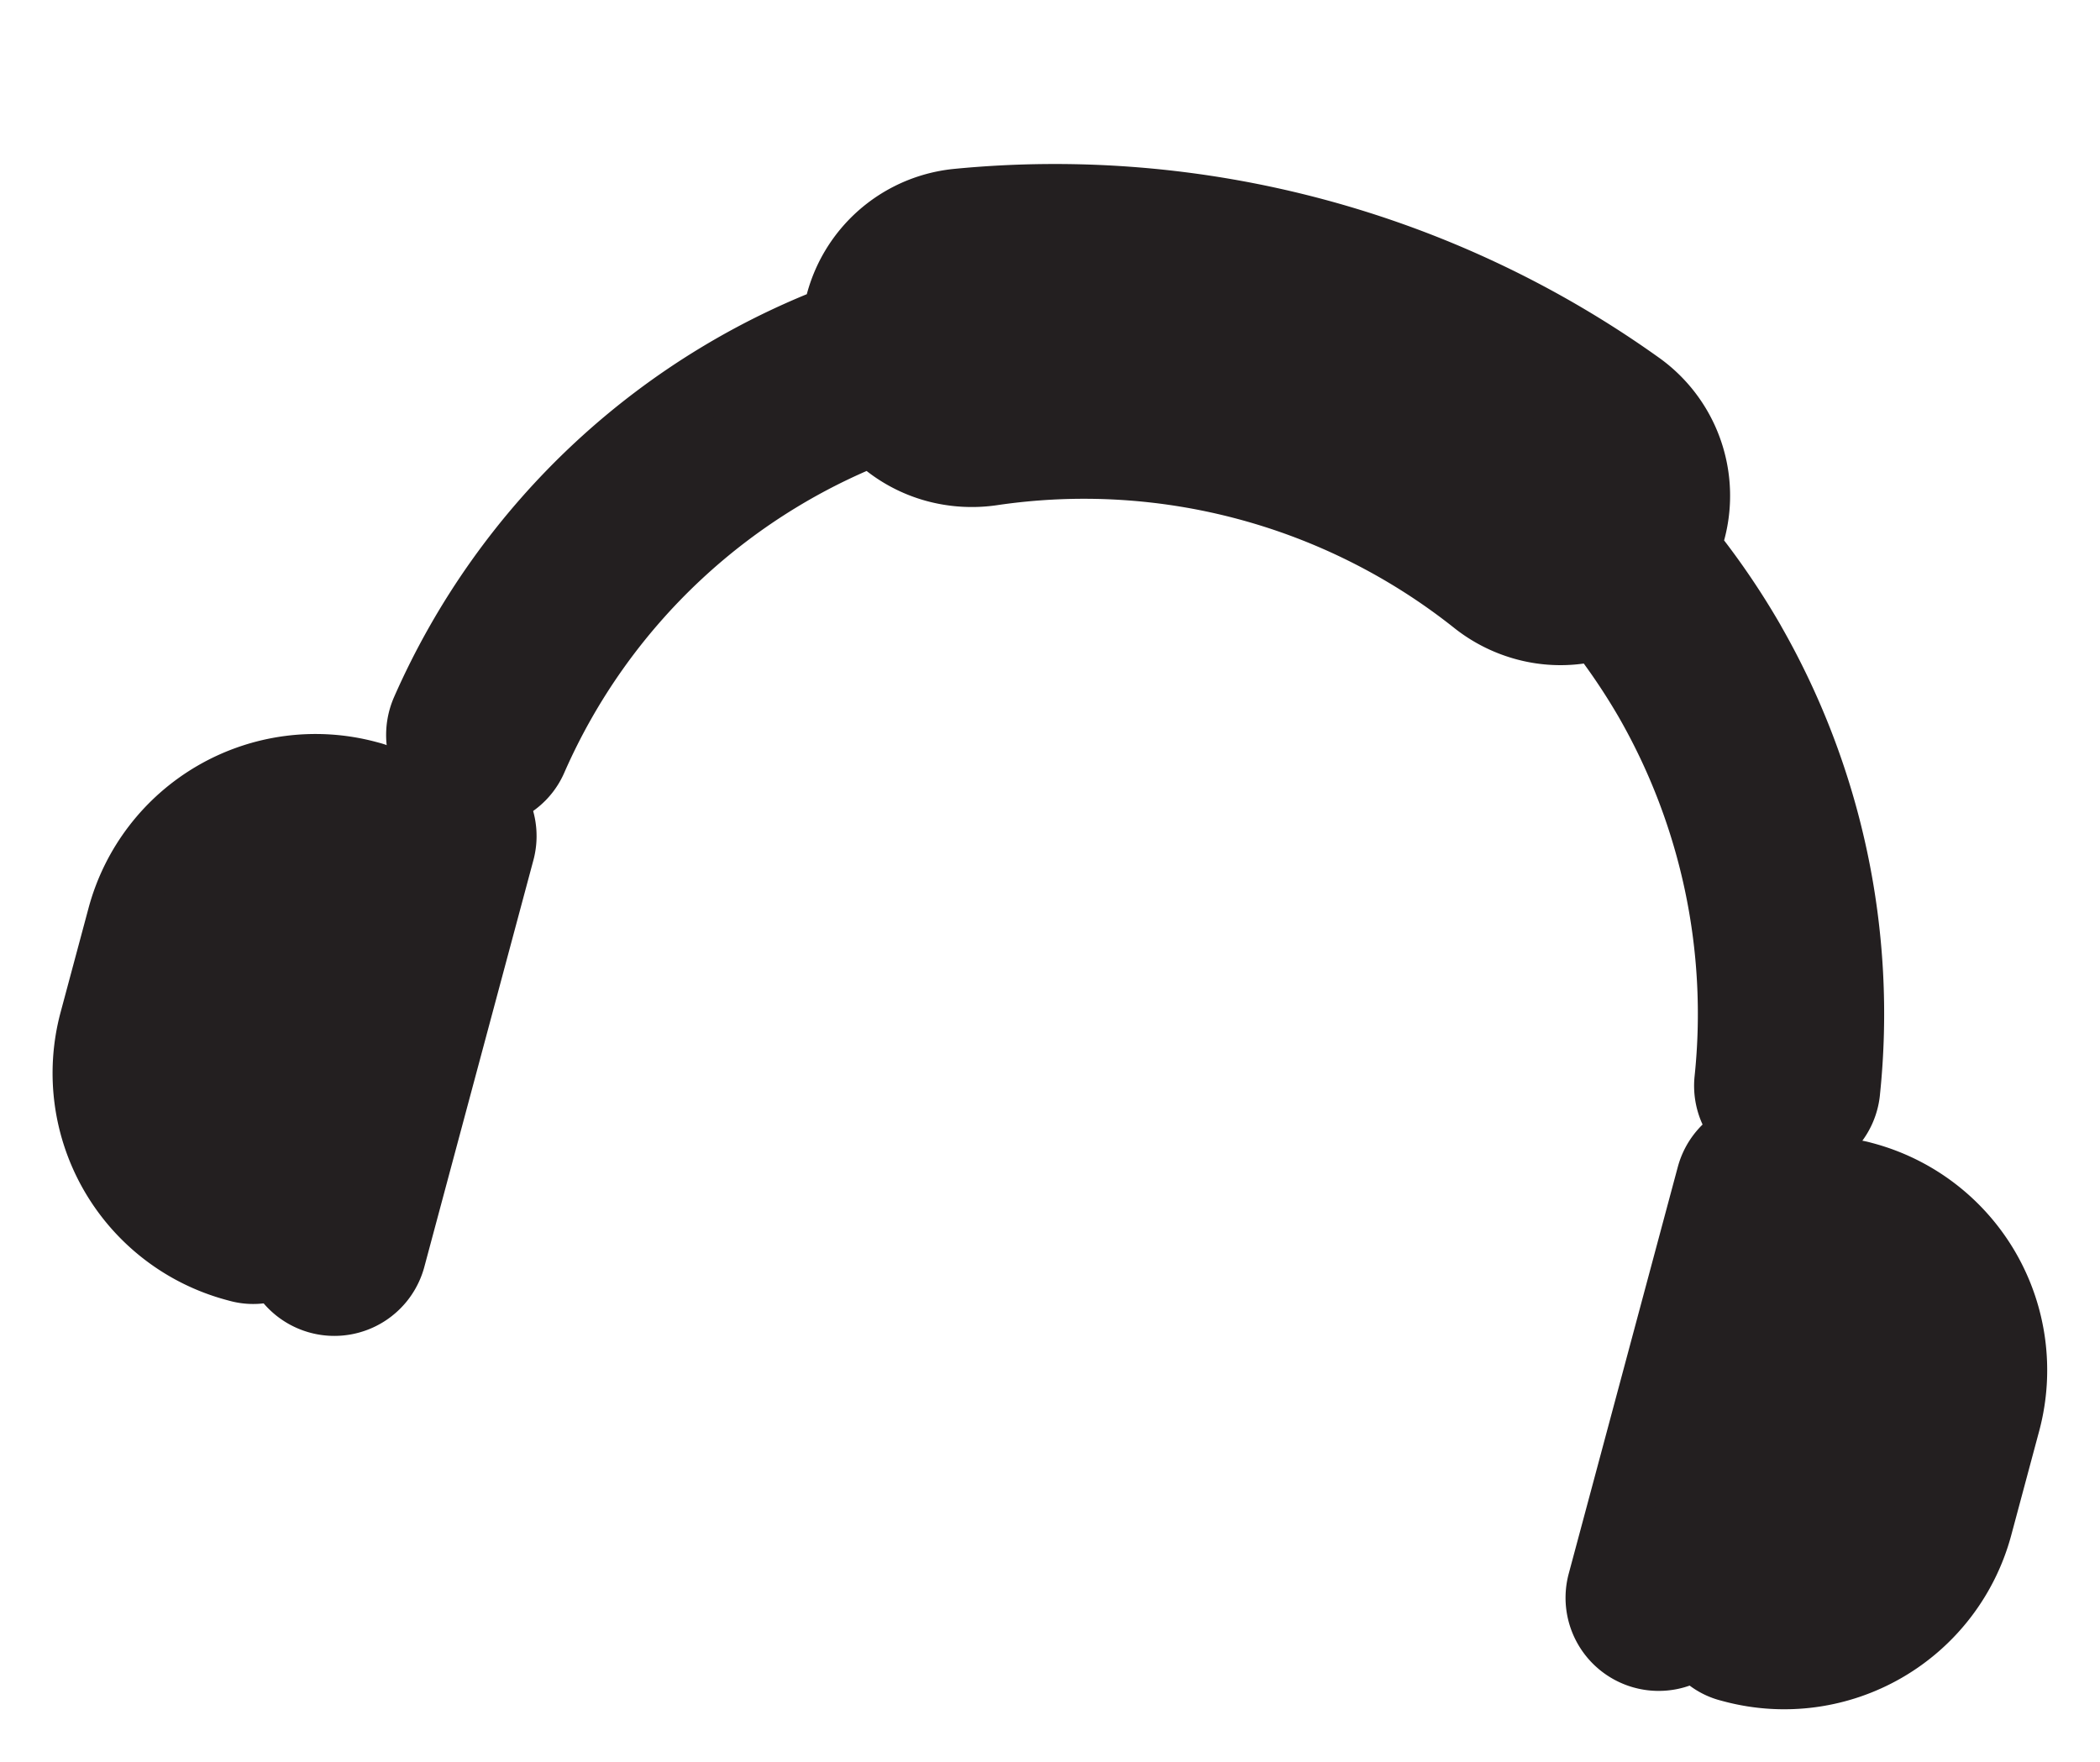 <svg xmlns="http://www.w3.org/2000/svg" width="35.187" height="29.523" viewBox="0 0 35.187 29.523">
  <g id="Group_14429" data-name="Group 14429" transform="matrix(0.966, 0.259, -0.259, 0.966, 6.625, 0.317)">
    <path id="Path_13533" data-name="Path 13533" d="M19.568,4.455a11.563,11.563,0,0,0-1.584-1.321l-.265-.184.09-.311A1.342,1.342,0,0,0,17,1.017a15.908,15.908,0,0,0-11.191,0A1.342,1.342,0,0,0,5,2.639l.09.311-.268.184A11.418,11.418,0,0,0,0,10.817a.085.085,0,0,0,.012.054.058.058,0,0,0,.042.021c.033,0,.06-.015.063-.042a11.31,11.31,0,0,1,4.745-7.6l.287-.2.268.229a1.34,1.34,0,0,0,.878.326,1.4,1.4,0,0,0,.552-.115,11.466,11.466,0,0,1,9.113,0,1.383,1.383,0,0,0,.558.118,1.326,1.326,0,0,0,.875-.326l.268-.229.29.2A11.811,11.811,0,0,1,19.484,4.54a11.493,11.493,0,0,1,3.206,6.31.061.061,0,0,0,.057.045.067.067,0,0,0,.048-.024.059.059,0,0,0,.012-.054,11.587,11.587,0,0,0-3.24-6.362M17.375,3.14v0l-.015.012a1.215,1.215,0,0,1-.842.335,1.249,1.249,0,0,1-.51-.109,11.565,11.565,0,0,0-9.209,0,1.249,1.249,0,0,1-.51.109,1.222,1.222,0,0,1-.437-2.362,15.809,15.809,0,0,1,11.107,0,1.222,1.222,0,0,1,.416,2.012" transform="translate(4.404 0.393)" fill="#231f20" stroke="#231f20" stroke-linecap="round" stroke-linejoin="round" stroke-width="3"/>
    <path id="Path_13533_-_Outline" data-name="Path 13533 - Outline" d="M23.141,11.682a.455.455,0,0,1-.441-.353,11.127,11.127,0,0,0-3.1-6.118,11.4,11.4,0,0,0-1.481-1.239l-.038-.027-.037.032a1.717,1.717,0,0,1-1.13.42,1.766,1.766,0,0,1-.717-.151,11.073,11.073,0,0,0-8.8,0,1.8,1.8,0,0,1-.709.147,1.736,1.736,0,0,1-1.135-.421L5.52,3.943l-.037.026A10.921,10.921,0,0,0,.9,11.3a.44.44,0,0,1-.452.375.445.445,0,0,1-.32-.136.393.393,0,0,1-.074-.1A.471.471,0,0,1,0,11.167,11.813,11.813,0,0,1,4.993,3.2l.035-.024-.011-.037a1.725,1.725,0,0,1-.031-.834,1.7,1.7,0,0,1,1.08-1.267,16.3,16.3,0,0,1,11.468,0,1.735,1.735,0,0,1,1.047,2.1l-.012.041L18.6,3.2a11.919,11.919,0,0,1,4.988,7.945.441.441,0,0,1-.086.351.459.459,0,0,1-.314.178A.393.393,0,0,1,23.141,11.682ZM11.8,2.425a11.825,11.825,0,0,1,4.76.989.86.86,0,0,0,.352.076.817.817,0,0,0,.569-.225l0,0,.01-.01a.808.808,0,0,0,.231-.76.818.818,0,0,0-.511-.6,15.415,15.415,0,0,0-10.829,0,.829.829,0,0,0,.3,1.6.857.857,0,0,0,.35-.075A11.879,11.879,0,0,1,11.8,2.425Z" transform="translate(4.011 0)" fill="#231f20"/>
    <path id="Path_13534" data-name="Path 13534" d="M.121.06V7.116a.06.06,0,1,1-.121,0V.06a.06.06,0,1,1,.121,0" transform="translate(27.234 12.957)" fill="#231f20" stroke="#231f20" stroke-linecap="round" stroke-linejoin="round" stroke-width="3"/>
    <path id="Path_13534_-_Outline" data-name="Path 13534 - Outline" d="M.454,7.963A.454.454,0,0,1,0,7.509V.454a.454.454,0,1,1,.907,0V7.509A.454.454,0,0,1,.454,7.963Z" transform="translate(26.84 12.564)" fill="#231f20"/>
    <path id="Path_13535" data-name="Path 13535" d="M.121.06V7.116a.06.06,0,1,1-.121,0V.06a.06.06,0,0,1,.121,0" transform="translate(4.263 12.957)" fill="#231f20" stroke="#231f20" stroke-linecap="round" stroke-linejoin="round" stroke-width="3"/>
    <path id="Path_13535_-_Outline" data-name="Path 13535 - Outline" d="M.454,7.963A.454.454,0,0,1,0,7.509V.454a.454.454,0,0,1,.907,0V7.509A.454.454,0,0,1,.454,7.963Z" transform="translate(3.87 12.564)" fill="#231f20"/>
    <path id="Path_13536" data-name="Path 13536" d="M2.434,0A2.437,2.437,0,0,0,0,2.434V4.247A2.437,2.437,0,0,0,2.434,6.681h.06V0Zm-.06,6.636L1.795,6.47A2.323,2.323,0,0,1,.121,4.247V2.434A2.323,2.323,0,0,1,1.795.211L2.374.045Z" transform="translate(0.393 13.286)" fill="#231f20" stroke="#231f20" stroke-linecap="round" stroke-linejoin="round" stroke-width="3"/>
    <path id="Path_13536_-_Outline" data-name="Path 13536 - Outline" d="M2.827,0h.06a.393.393,0,0,1,.393.393V7.075a.393.393,0,0,1-.393.393h-.06A2.831,2.831,0,0,1,0,4.64V2.827A2.831,2.831,0,0,1,2.827,0ZM2.374,6.508V.96L2.3.982A1.929,1.929,0,0,0,.907,2.827V4.64A1.929,1.929,0,0,0,2.3,6.486Z" transform="translate(0 12.892)" fill="#231f20"/>
    <path id="Path_13537" data-name="Path 13537" d="M.06,0H0V6.681H.06A2.437,2.437,0,0,0,2.495,4.247V2.434A2.437,2.437,0,0,0,.06,0M2.371,4.247A2.323,2.323,0,0,1,.7,6.47l-.576.166V.045L.7.211A2.323,2.323,0,0,1,2.371,2.434Z" transform="translate(28.733 13.286)" fill="#231f20" stroke="#231f20" stroke-linecap="round" stroke-linejoin="round" stroke-width="3"/>
    <path id="Path_13537_-_Outline" data-name="Path 13537 - Outline" d="M.393,0h.06A2.831,2.831,0,0,1,3.281,2.827V4.64A2.831,2.831,0,0,1,.454,7.468H.393A.393.393,0,0,1,0,7.075V.393A.393.393,0,0,1,.393,0ZM.907,6.507l.074-.021A1.929,1.929,0,0,0,2.371,4.64V2.827A1.929,1.929,0,0,0,.981.982L.907.961Z" transform="translate(28.34 12.892)" fill="#231f20"/>
  </g>
</svg>

